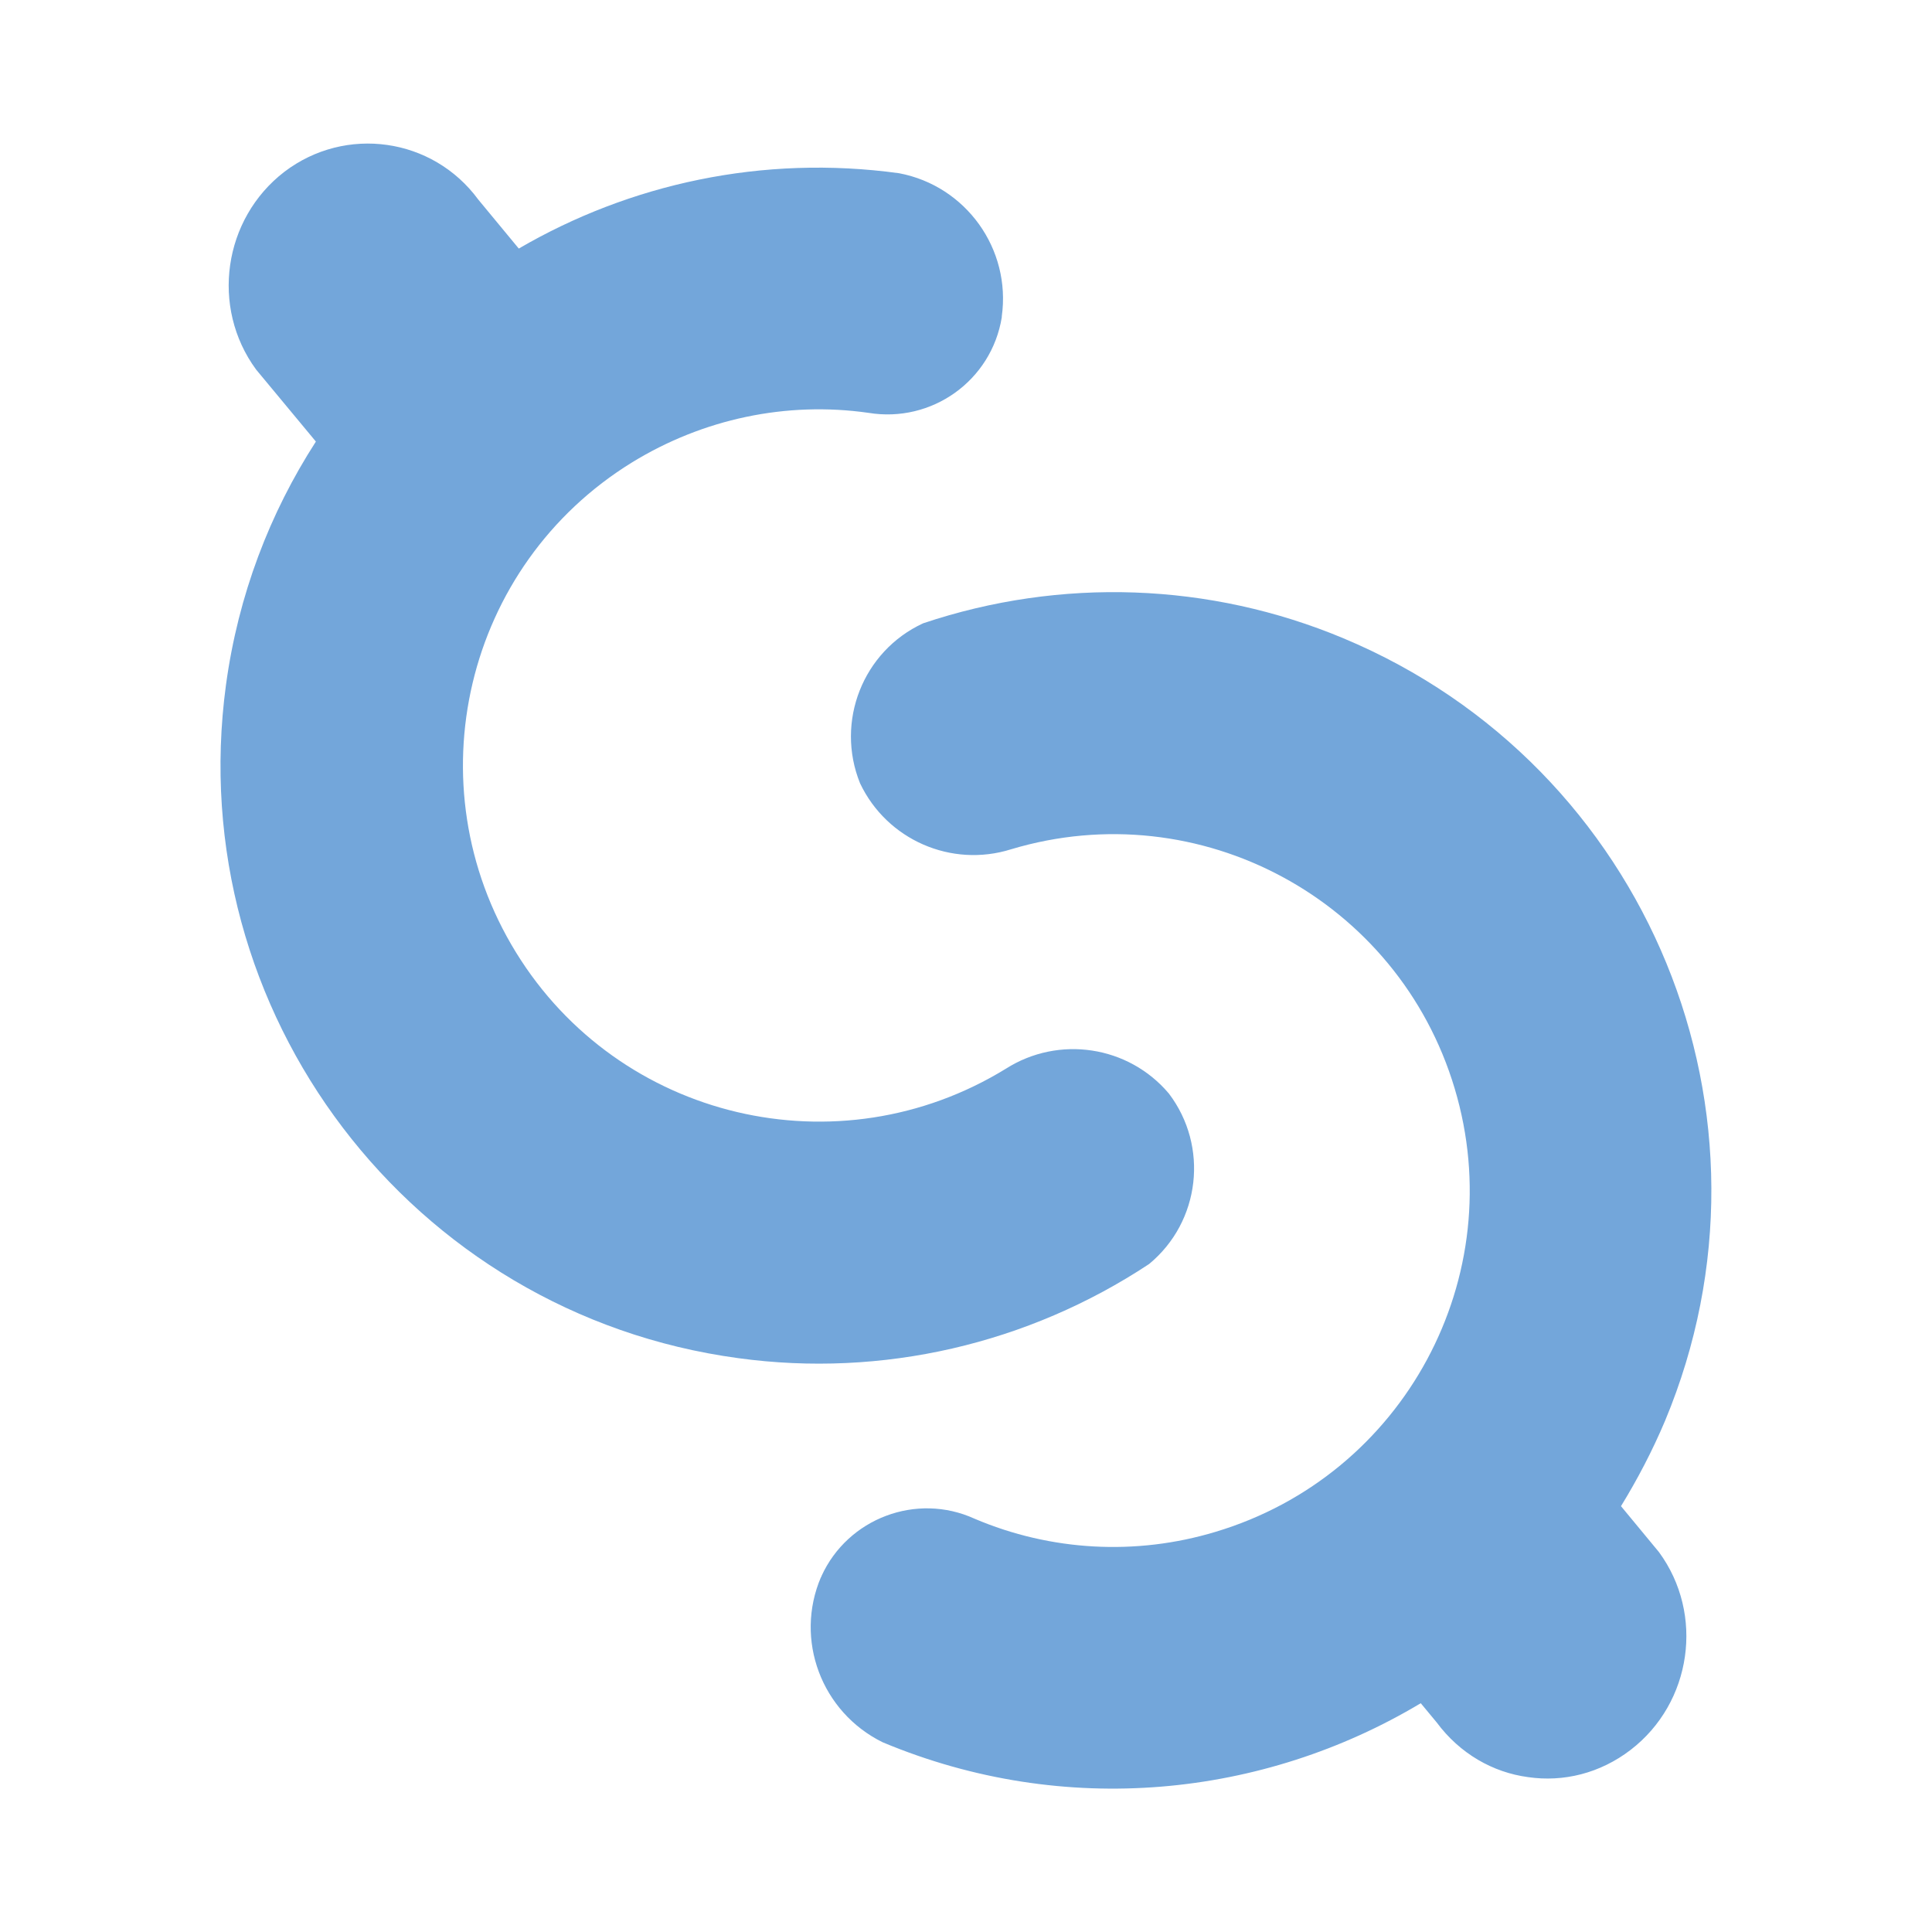 <?xml version="1.0" encoding="UTF-8"?><svg id="Camada_1" xmlns="http://www.w3.org/2000/svg" viewBox="0 0 41.04 41.04"><defs><style>.cls-1{fill:#73a6da;}</style></defs><path class="cls-1" d="m24.41,26.85c1.09-.9,1.27-2.5.42-3.62-.86-1.02-2.34-1.24-3.46-.53-3.56,2.19-8.22,1.09-10.41-2.47-2.19-3.56-1.09-8.22,2.47-10.41,1.5-.92,3.27-1.3,5.02-1.05,1.34.22,2.61-.68,2.83-2.03,0,0,0-.02,0-.02.2-1.43-.76-2.77-2.18-3.04h0c-2.91-.4-5.73.23-8.08,1.6l-.86-1.04c-.97-1.32-2.82-1.58-4.12-.59-1.3,1-1.57,2.88-.6,4.2l1.27,1.53c-.98,1.52-1.65,3.26-1.91,5.17-.94,6.95,3.93,13.36,10.88,14.3,3.06.42,6.16-.3,8.73-2Z"/><path class="cls-1" d="m34.43,32c.35-.57.67-1.18.94-1.82,2.7-6.47-.35-13.91-6.83-16.62-2.84-1.19-6.01-1.3-8.93-.32-1.28.59-1.87,2.09-1.34,3.4.57,1.2,1.94,1.8,3.21,1.4,4-1.2,8.22,1.07,9.42,5.08,1.2,4-1.07,8.22-5.08,9.42-1.69.51-3.5.41-5.12-.28-1.23-.56-2.69-.01-3.25,1.22,0,0,0,.02-.01.02-.57,1.33.01,2.87,1.31,3.51h0c3.87,1.62,8.09,1.17,11.43-.83l.34.41c.49.66,1.19,1.06,1.94,1.16.75.11,1.53-.08,2.18-.58,1.3-1,1.57-2.88.6-4.2l-.81-.98Z"/></svg>
